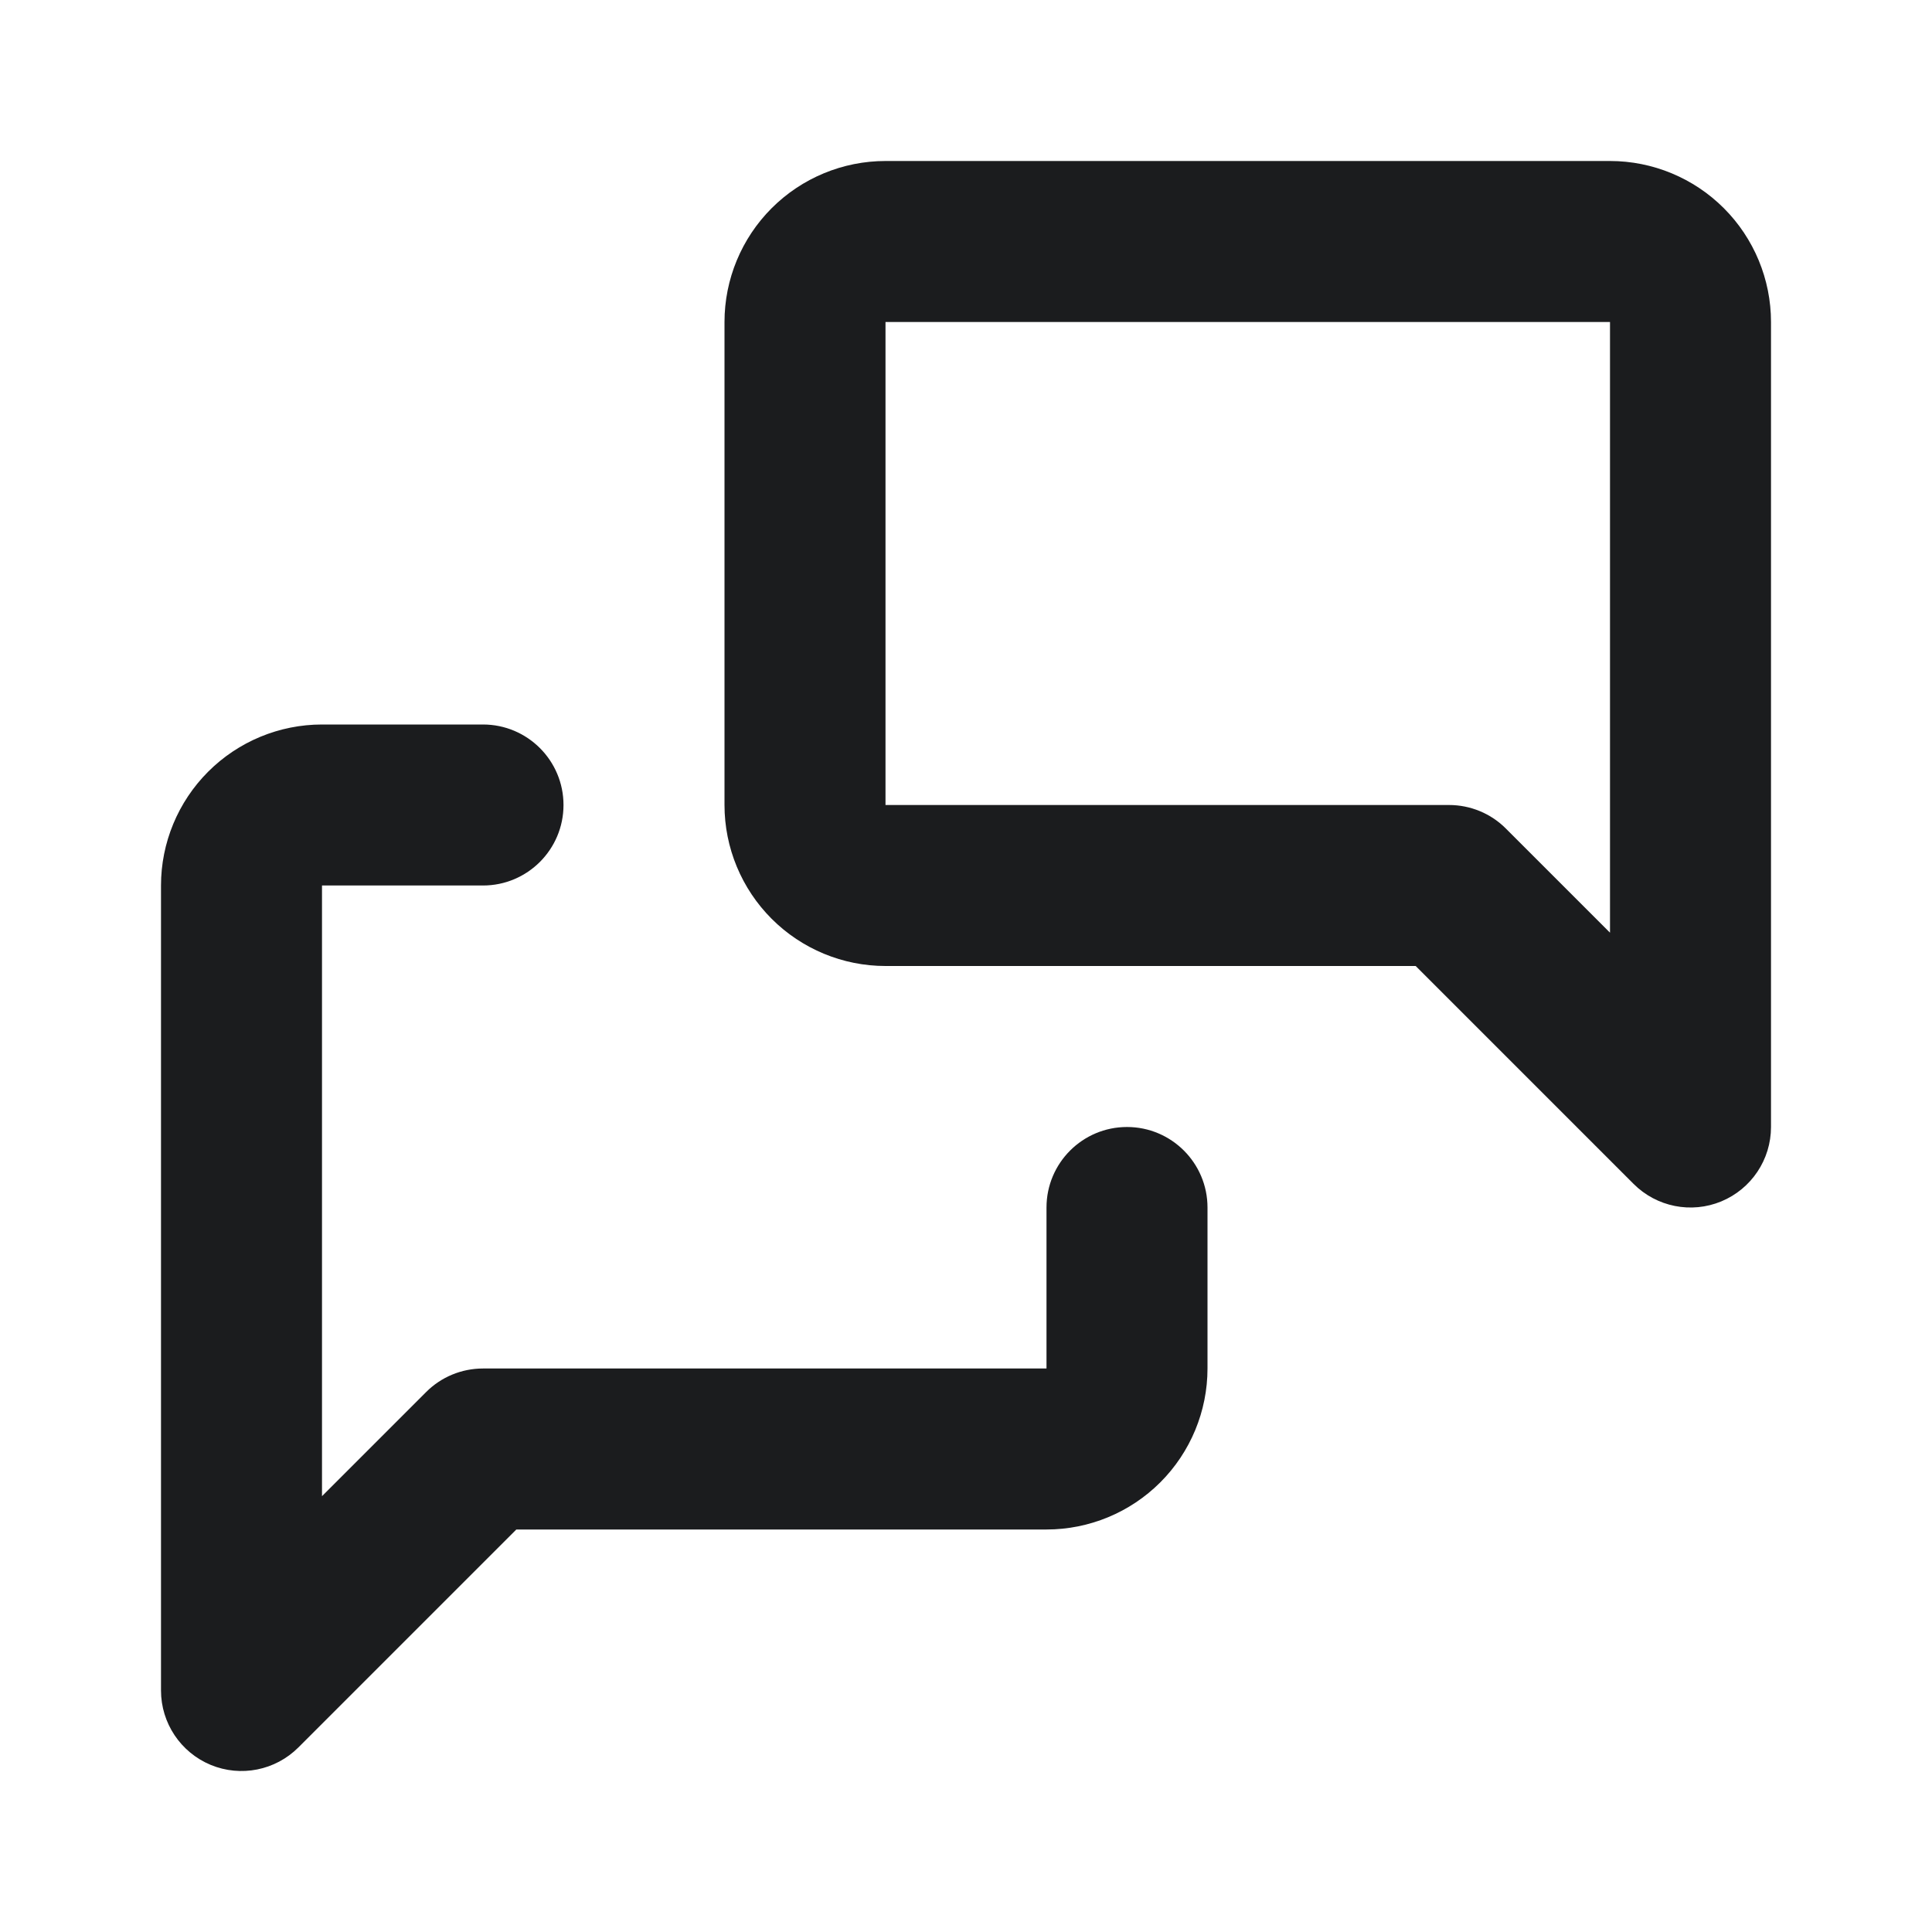 <svg width="24" height="24" viewBox="0 0 24 24" fill="none" xmlns="http://www.w3.org/2000/svg">
<g id="messages">
<path id="Icon" fill-rule="evenodd" clip-rule="evenodd" d="M9.586 2.586C9.961 2.211 10.47 2 11 2H20C20.53 2 21.039 2.211 21.414 2.586C21.789 2.961 22 3.47 22 4V14C22 14.405 21.756 14.769 21.383 14.924C21.009 15.079 20.579 14.993 20.293 14.707L17.586 12H11C10.47 12 9.961 11.789 9.586 11.414C9.211 11.039 9 10.53 9 10V4C9 3.47 9.211 2.961 9.586 2.586ZM20 4H11V10H18C18.265 10 18.52 10.105 18.707 10.293L20 11.586V4ZM2.586 9.586C2.961 9.211 3.47 9 4 9H6C6.552 9 7 9.448 7 10C7 10.552 6.552 11 6 11H4V18.586L5.293 17.293C5.48 17.105 5.735 17 6 17H13V15C13 14.448 13.448 14 14 14C14.552 14 15 14.448 15 15V17C15 17.53 14.789 18.039 14.414 18.414C14.039 18.789 13.53 19 13 19H6.414L3.707 21.707C3.421 21.993 2.991 22.079 2.617 21.924C2.244 21.769 2 21.404 2 21V11C2 10.47 2.211 9.961 2.586 9.586Z" fill="#1B1C1E"/>
</g>
</svg>
